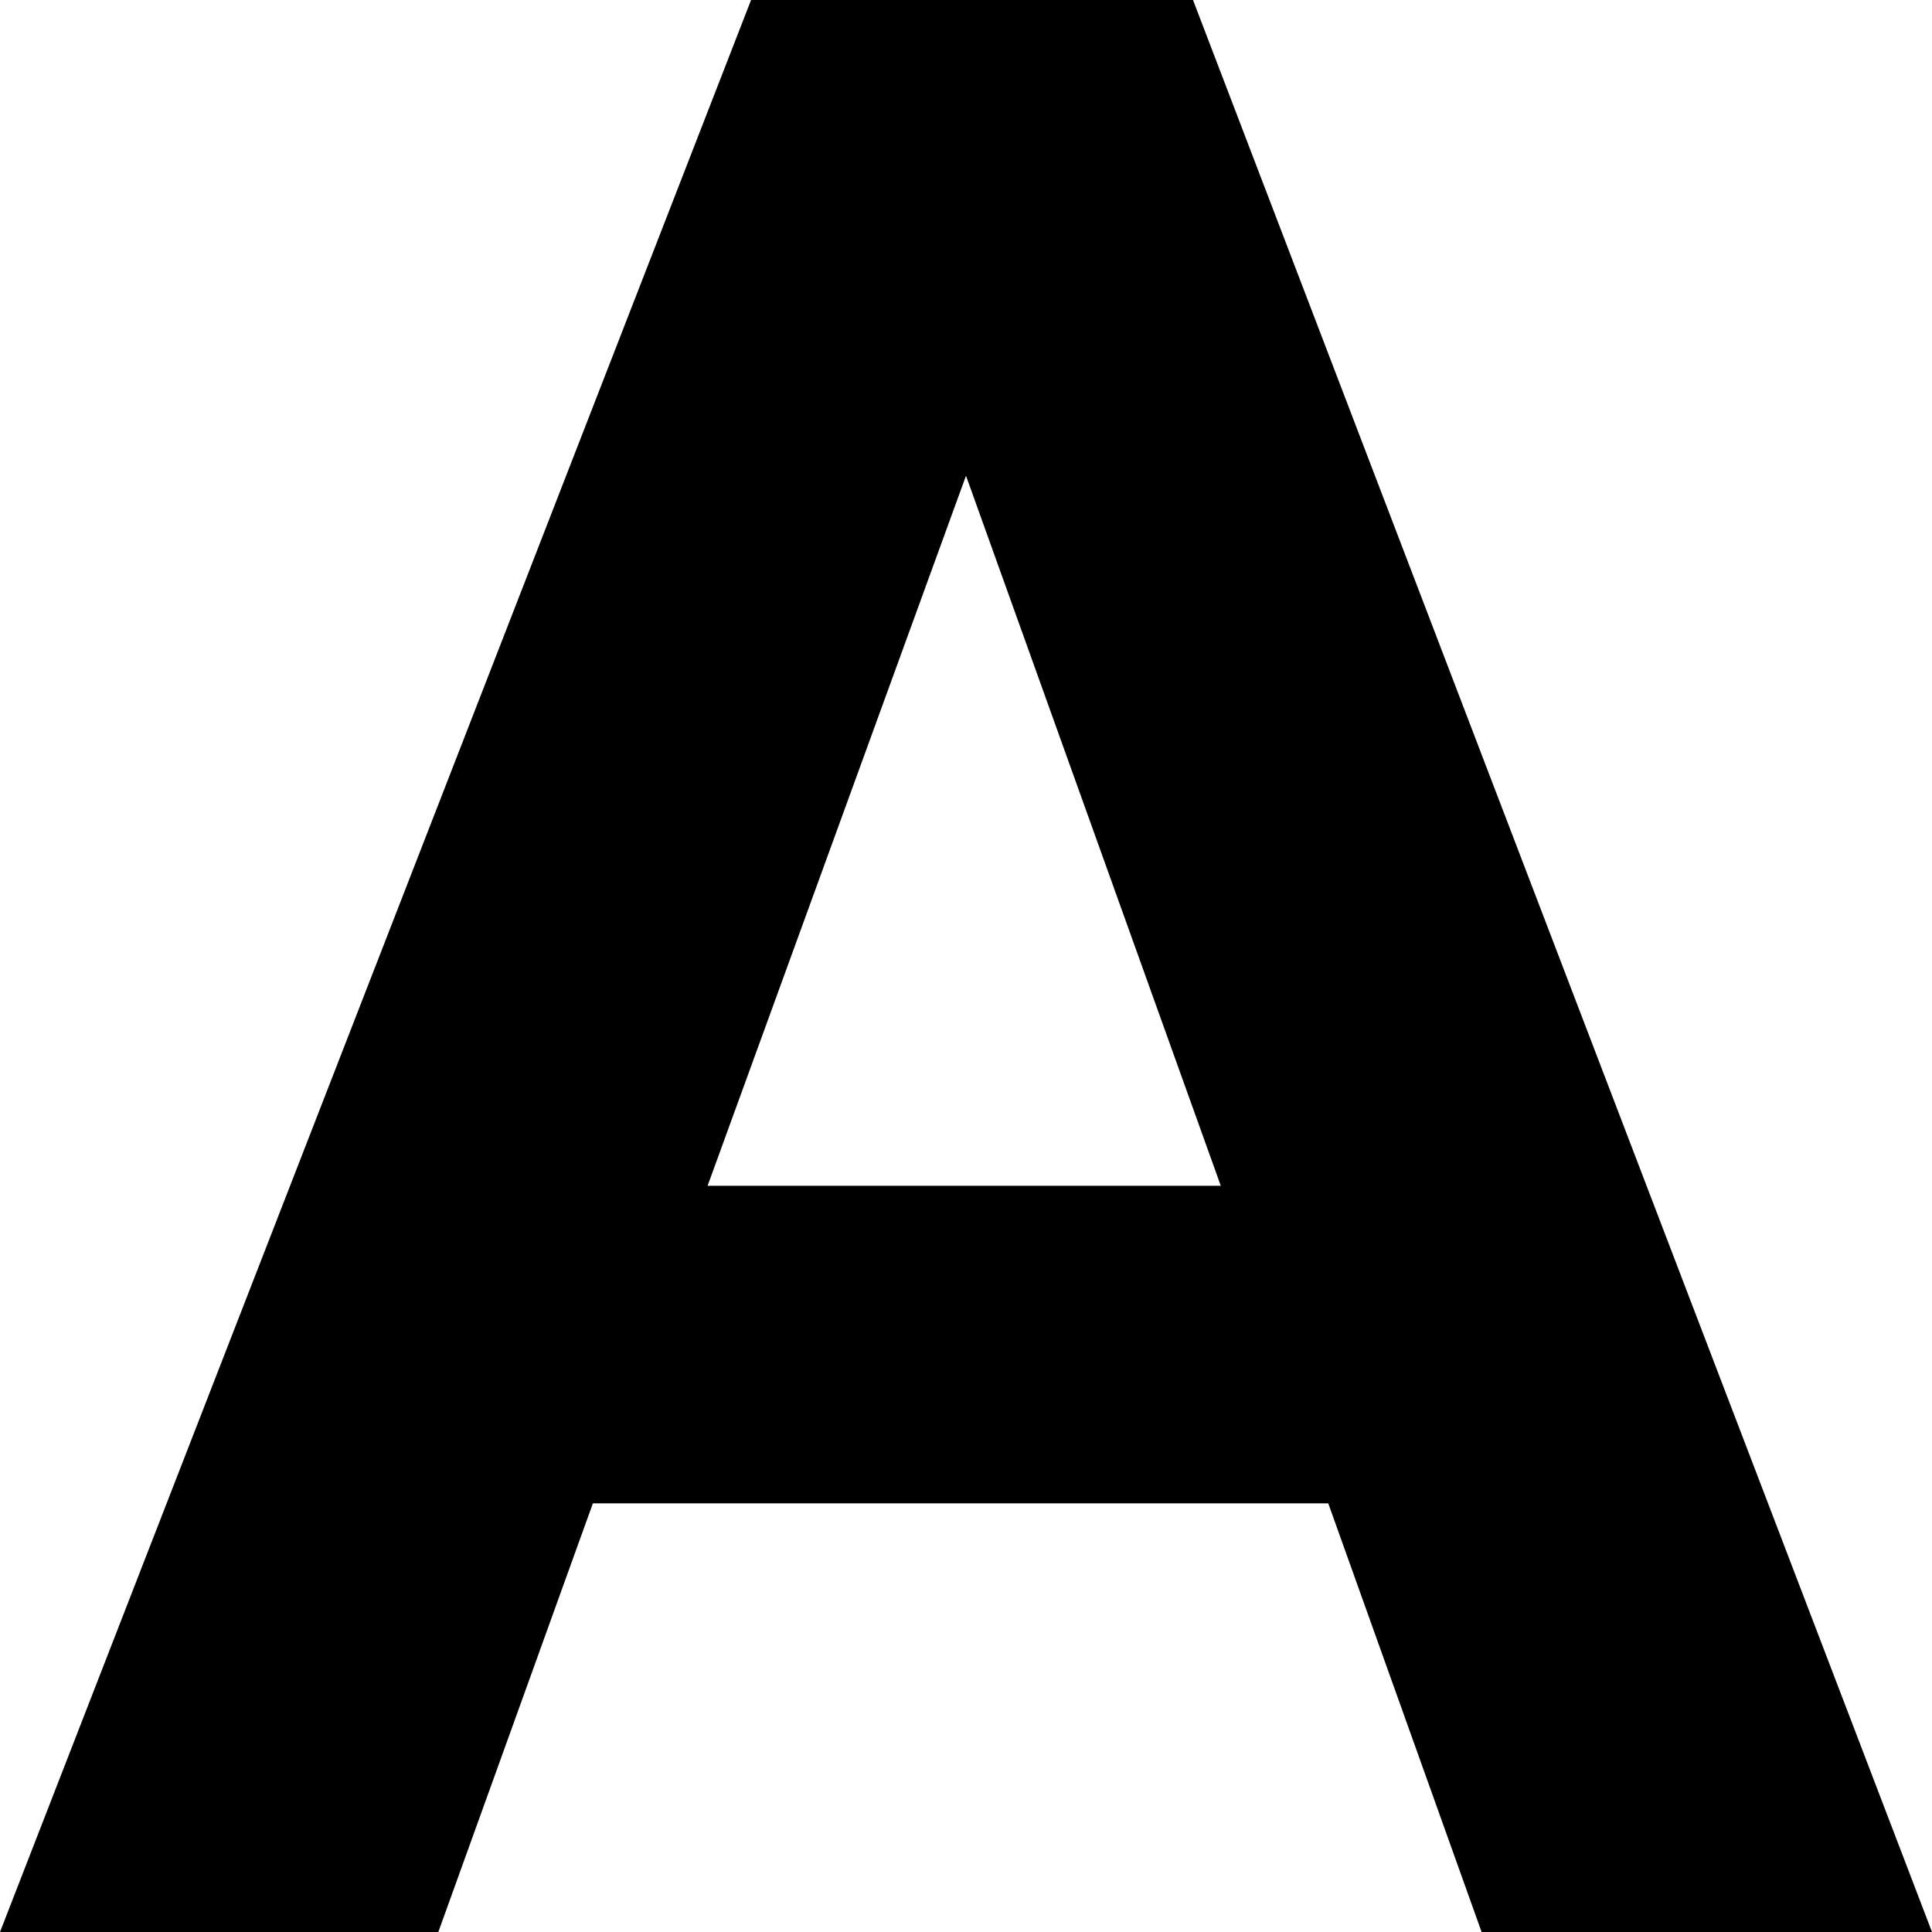 <svg id="Layer_1" data-name="Layer 1" xmlns="http://www.w3.org/2000/svg" width="16" height="16" viewBox="0 0 16 16"><title>LUIicons</title><path d="M9.88,0,16,16H12.27L11,12.45H4.91L3.63,16H0L6.22,0Zm.23,9.82L8,3.94H8L5.86,9.82Z"/></svg>